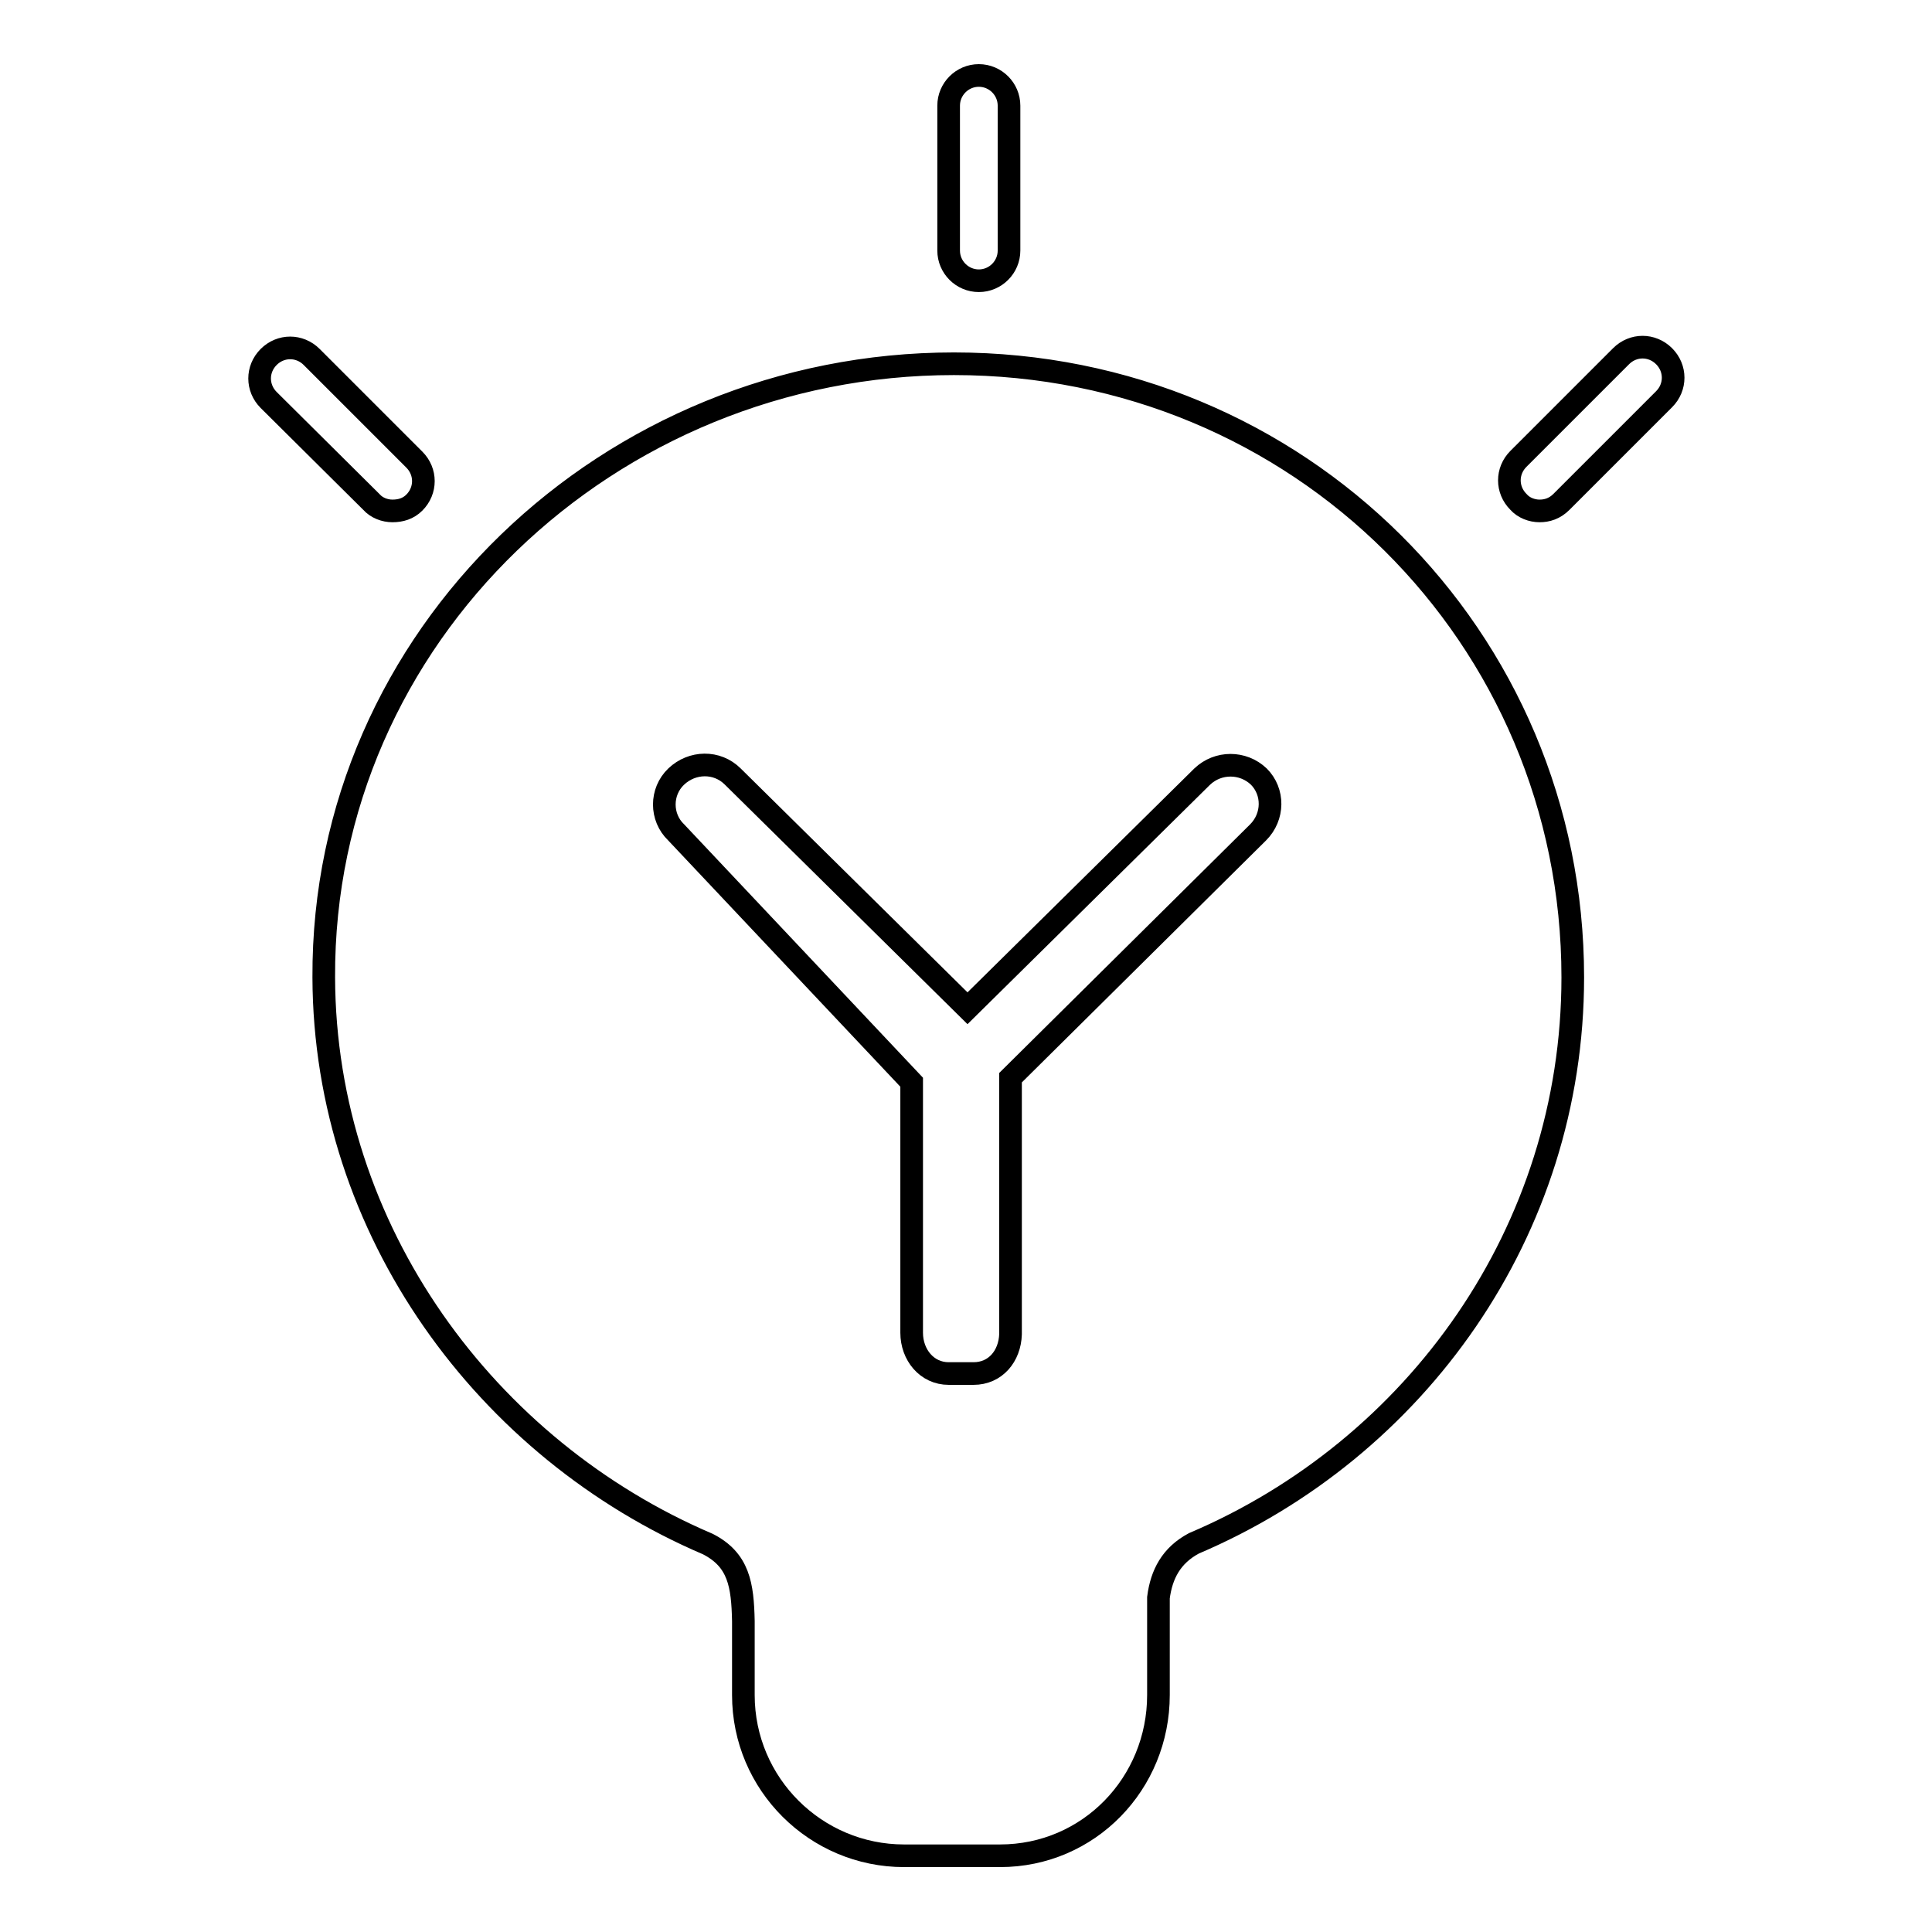 <?xml version="1.0" encoding="utf-8"?>
<!-- Svg Vector Icons : http://www.onlinewebfonts.com/icon -->
<!DOCTYPE svg PUBLIC "-//W3C//DTD SVG 1.1//EN" "http://www.w3.org/Graphics/SVG/1.1/DTD/svg11.dtd">
<svg version="1.1" xmlns="http://www.w3.org/2000/svg" xmlns:xlink="http://www.w3.org/1999/xlink" x="0px" y="0px" viewBox="0 0 256 256" enable-background="new 0 0 256 256" xml:space="preserve">
<g> <path stroke-width="3" fill-opacity="0" stroke="#000000"  d="M129.7,37.2c-2.2,0-4-1.8-4-4V14c0-2.2,1.8-4,4-4c2.2,0,4,1.8,4,4v19.2C133.7,35.4,131.9,37.2,129.7,37.2z  M204,67.7c-1,0-2.1-0.4-2.8-1.2c-1.6-1.6-1.6-4.1,0-5.7l13.6-13.6c1.6-1.6,4.1-1.6,5.7,0c1.6,1.6,1.6,4.1,0,5.7l-13.6,13.6 C206,67.4,205,67.7,204,67.7z M52,67.7c-1,0-2.1-0.4-2.8-1.2L35.6,53c-1.6-1.6-1.6-4.1,0-5.7c1.6-1.6,4.1-1.6,5.7,0l13.6,13.6 c1.6,1.6,1.6,4.1,0,5.7C54.1,67.4,53.1,67.7,52,67.7z M208.4,129.5c0-45.1-36.3-81.3-82-81.3c-45.7,0-83.7,36.1-83.5,81.3 c0.1,33.6,21.6,62.6,50.9,75.1c4.1,2.1,4.6,5.4,4.7,10.2v9.8c0,11.8,9.6,21.3,21.3,21.3h12.7c11.8,0,21-9.6,21-21.3v-12.9 c0.4-3.1,1.7-5.6,4.7-7.2C187.6,192,208.4,163.2,208.4,129.5z M166.7,110.3l-32.8,32.5v34c-0.1,2.9-2,5.2-4.9,5.2h-3.3 c-2.9,0-4.9-2.5-4.9-5.4l0-33.2l-31.2-33.1c-2.1-2-2.1-5.4,0-7.4c2.1-2,5.4-2.1,7.5,0l31.1,30.7l31.1-30.7c2.1-2,5.4-2,7.5,0 C168.8,104.9,168.8,108.2,166.7,110.3z"/></g>
</svg>